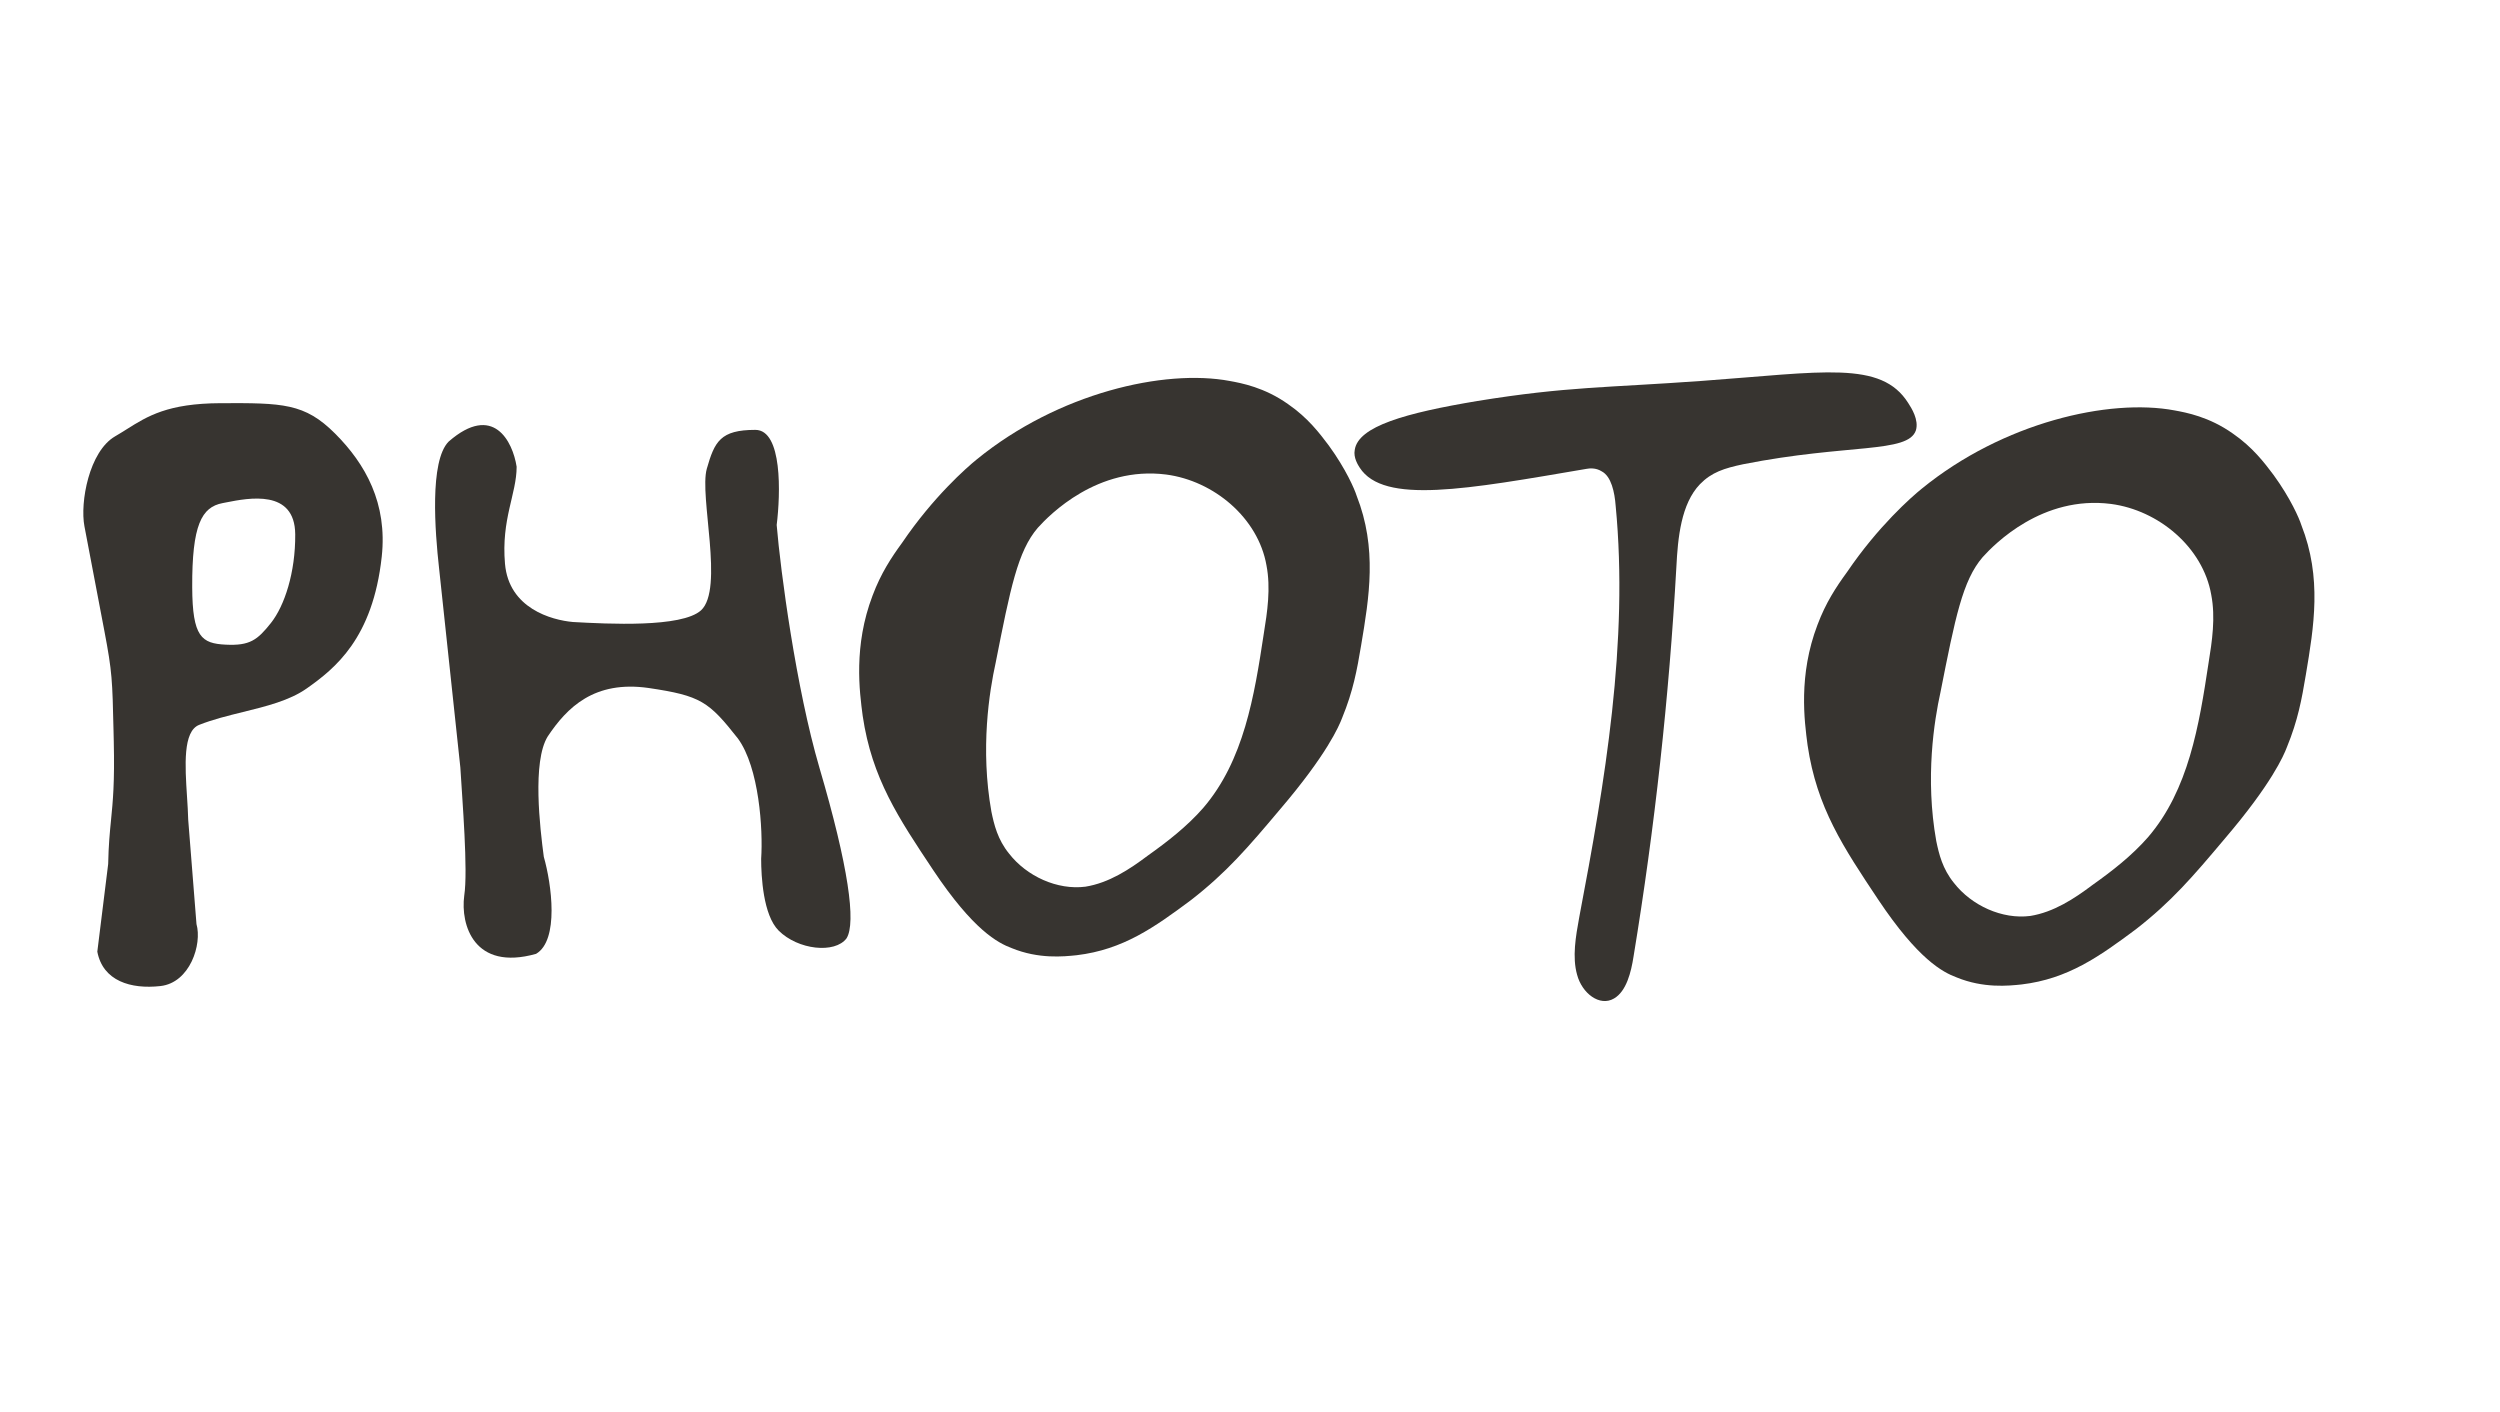 <?xml version="1.0" encoding="UTF-8"?> <svg xmlns="http://www.w3.org/2000/svg" width="770" height="435" viewBox="0 0 770 435" fill="none"><path d="M622.641 303.212C618.604 303.636 610.933 304.442 602.615 301.029C598.365 299.434 590.812 295.533 578.46 277.033C567.797 261.009 559.577 248.81 556.734 229.515C555.748 222.067 553.86 207.979 559.782 192.458C562.333 185.659 565.5 180.836 568.891 176.194C578.435 162.129 588.711 153.09 591.91 150.51C616.914 130.127 649.597 122.613 669.793 126.411C673.331 127.06 680.406 128.358 687.683 133.512C693.844 137.764 697.402 142.492 700.249 146.275C705.495 153.48 708.192 159.728 708.808 161.704C715.211 177.972 712.7 192.93 710.189 207.889C708.933 215.368 707.774 221.817 704.361 230.135C703.404 232.685 699.631 241.449 685.273 258.264C675.293 270.13 668.747 277.756 657.802 286.253C646.633 294.57 636.953 301.505 622.641 303.212ZM596.367 259.029C597.195 263.024 598.288 267.604 601.804 271.929C607.231 278.91 616.664 283.226 625.324 282.112C632.549 280.946 638.85 276.814 644.524 272.544C650.603 268.232 656.639 263.517 661.559 257.897C674.11 243.313 677.323 223.382 680.218 204.301C681.335 197.449 682.41 190.193 681.062 183.191C678.506 168.56 664.856 157.136 650.163 155.209C629.063 152.527 614.313 167.546 610.657 171.604C604.472 178.784 602.206 190.248 597.674 213.174C595.738 221.95 592.897 239.596 596.367 259.029Z" fill="#373430"></path><path fill-rule="evenodd" clip-rule="evenodd" d="M29.972 293.115L33.317 266.122C33.44 260.202 33.819 256.378 34.199 252.553C34.767 246.817 35.336 241.08 35.04 228.273C35.014 227.166 34.991 226.119 34.968 225.125C34.615 209.518 34.558 206.985 32.164 194.422L26.005 162.093C24.609 154.765 27.421 139.042 35.467 134.382C36.707 133.664 37.88 132.926 39.047 132.193C45.453 128.166 51.685 124.249 67.919 124.179C87.112 124.096 93.825 124.159 103.206 133.538C112.587 142.918 119.361 155.029 117.576 171.45C114.835 196.665 103.147 205.916 94.485 212.032C89.203 215.762 82.051 217.524 74.826 219.303C70.202 220.442 65.548 221.589 61.335 223.263C56.308 225.26 56.984 235.771 57.601 245.359C57.762 247.855 57.918 250.287 57.969 252.492L60.516 284.616C62.295 290.829 58.509 302.688 49.412 303.706C40.314 304.725 31.697 302.168 29.972 293.115ZM69.509 198.555C62.082 198.184 59.267 196.216 59.201 180.862C59.118 161.67 62.097 156.188 68.562 154.957C68.891 154.894 69.243 154.825 69.616 154.751C76.59 153.377 90.811 150.575 90.928 164.545C91.027 176.32 87.624 186.618 83.447 191.88C79.27 197.141 76.936 198.927 69.509 198.555Z" fill="#373430"></path><path d="M331.637 294.204C327.598 294.628 319.925 295.433 311.604 292.02C307.353 290.425 299.798 286.523 287.442 268.017C276.776 251.987 268.553 239.785 265.709 220.484C264.723 213.034 262.834 198.941 268.758 183.415C271.31 176.614 274.478 171.789 277.87 167.146C287.417 153.077 297.696 144.035 300.896 141.454C325.908 121.065 358.601 113.548 378.803 117.347C382.342 117.996 389.42 119.295 396.699 124.451C402.862 128.704 406.421 133.434 409.268 137.218C414.517 144.425 417.215 150.675 417.831 152.652C424.235 168.924 421.723 183.888 419.212 198.851C417.956 206.333 416.796 212.783 413.382 221.104C412.425 223.655 408.65 232.422 394.288 249.242C384.306 261.111 377.757 268.74 366.808 277.239C355.637 285.558 345.953 292.496 331.637 294.204ZM305.354 250.007C306.182 254.003 307.276 258.584 310.793 262.91C316.222 269.894 325.658 274.211 334.32 273.097C341.547 271.93 347.851 267.797 353.527 263.526C359.607 259.213 365.645 254.496 370.567 248.875C383.122 234.286 386.336 214.349 389.232 195.262C390.349 188.408 391.424 181.149 390.076 174.145C387.519 159.51 373.865 148.082 359.167 146.155C338.061 143.471 323.306 158.495 319.649 162.554C313.462 169.737 311.195 181.204 306.662 204.138C304.726 212.916 301.884 230.568 305.354 250.007Z" fill="#373430"></path><path d="M590.098 132.543C587.699 139.703 569.146 136.613 536.9 142.984C531.045 144.23 527.161 145.463 523.589 149.131C517.773 155.179 516.77 165.619 516.32 174.683C514.084 214.727 509.682 254.762 503.141 294.551C502.376 299.501 500.918 305.33 497.12 307.533C492.684 310.142 487.26 305.92 485.747 300.229C484.207 294.775 485.33 288.427 486.399 282.553C494.35 240.767 501.661 197.707 497.618 155.743C497.303 151.628 496.291 146.715 493.317 145.173C491.482 144.003 489.484 144.253 488.679 144.401C451.713 150.709 426.154 155.45 418.798 144.049C418.296 143.272 416.791 140.94 417.258 138.595C418.295 131.278 432.944 127.203 455.035 123.504C482.732 119.009 494.894 119.447 524.29 117.307C561.431 114.616 579.385 110.922 587.718 124.113C588.721 125.668 591.062 129.295 590.098 132.543Z" fill="#373430"></path><path d="M141.79 236.407C142.388 246.568 144.181 268.087 142.985 275.857C141.79 284.823 145.974 299.168 165.101 293.789C172.274 289.605 169.883 272.271 167.492 263.902C166.297 254.937 163.906 234.614 168.687 226.843C174.665 217.877 183.033 209.509 199.769 211.9C215.908 214.291 218.299 216.084 227.265 227.441C233.84 236.407 235.035 255.534 234.437 264.5C234.437 269.88 235.035 281.834 239.817 286.616C245.794 292.593 257.151 293.789 260.737 289.007C263.726 284.225 261.335 266.891 252.369 236.407C245.197 211.9 240.415 176.037 239.219 161.691C240.415 152.127 241.012 132.402 232.644 132.402C221.885 132.402 220.092 135.989 217.701 144.357C215.31 152.725 223.081 181.416 215.908 187.991C209.931 193.371 187.217 192.175 176.458 191.577C169.883 190.98 156.733 187.393 155.538 173.646C154.342 159.898 159.124 152.127 159.124 143.759C157.928 135.989 151.951 124.034 138.203 135.989C132.226 141.966 134.019 164.082 135.215 174.841L141.79 236.407Z" fill="#373430"></path></svg> 